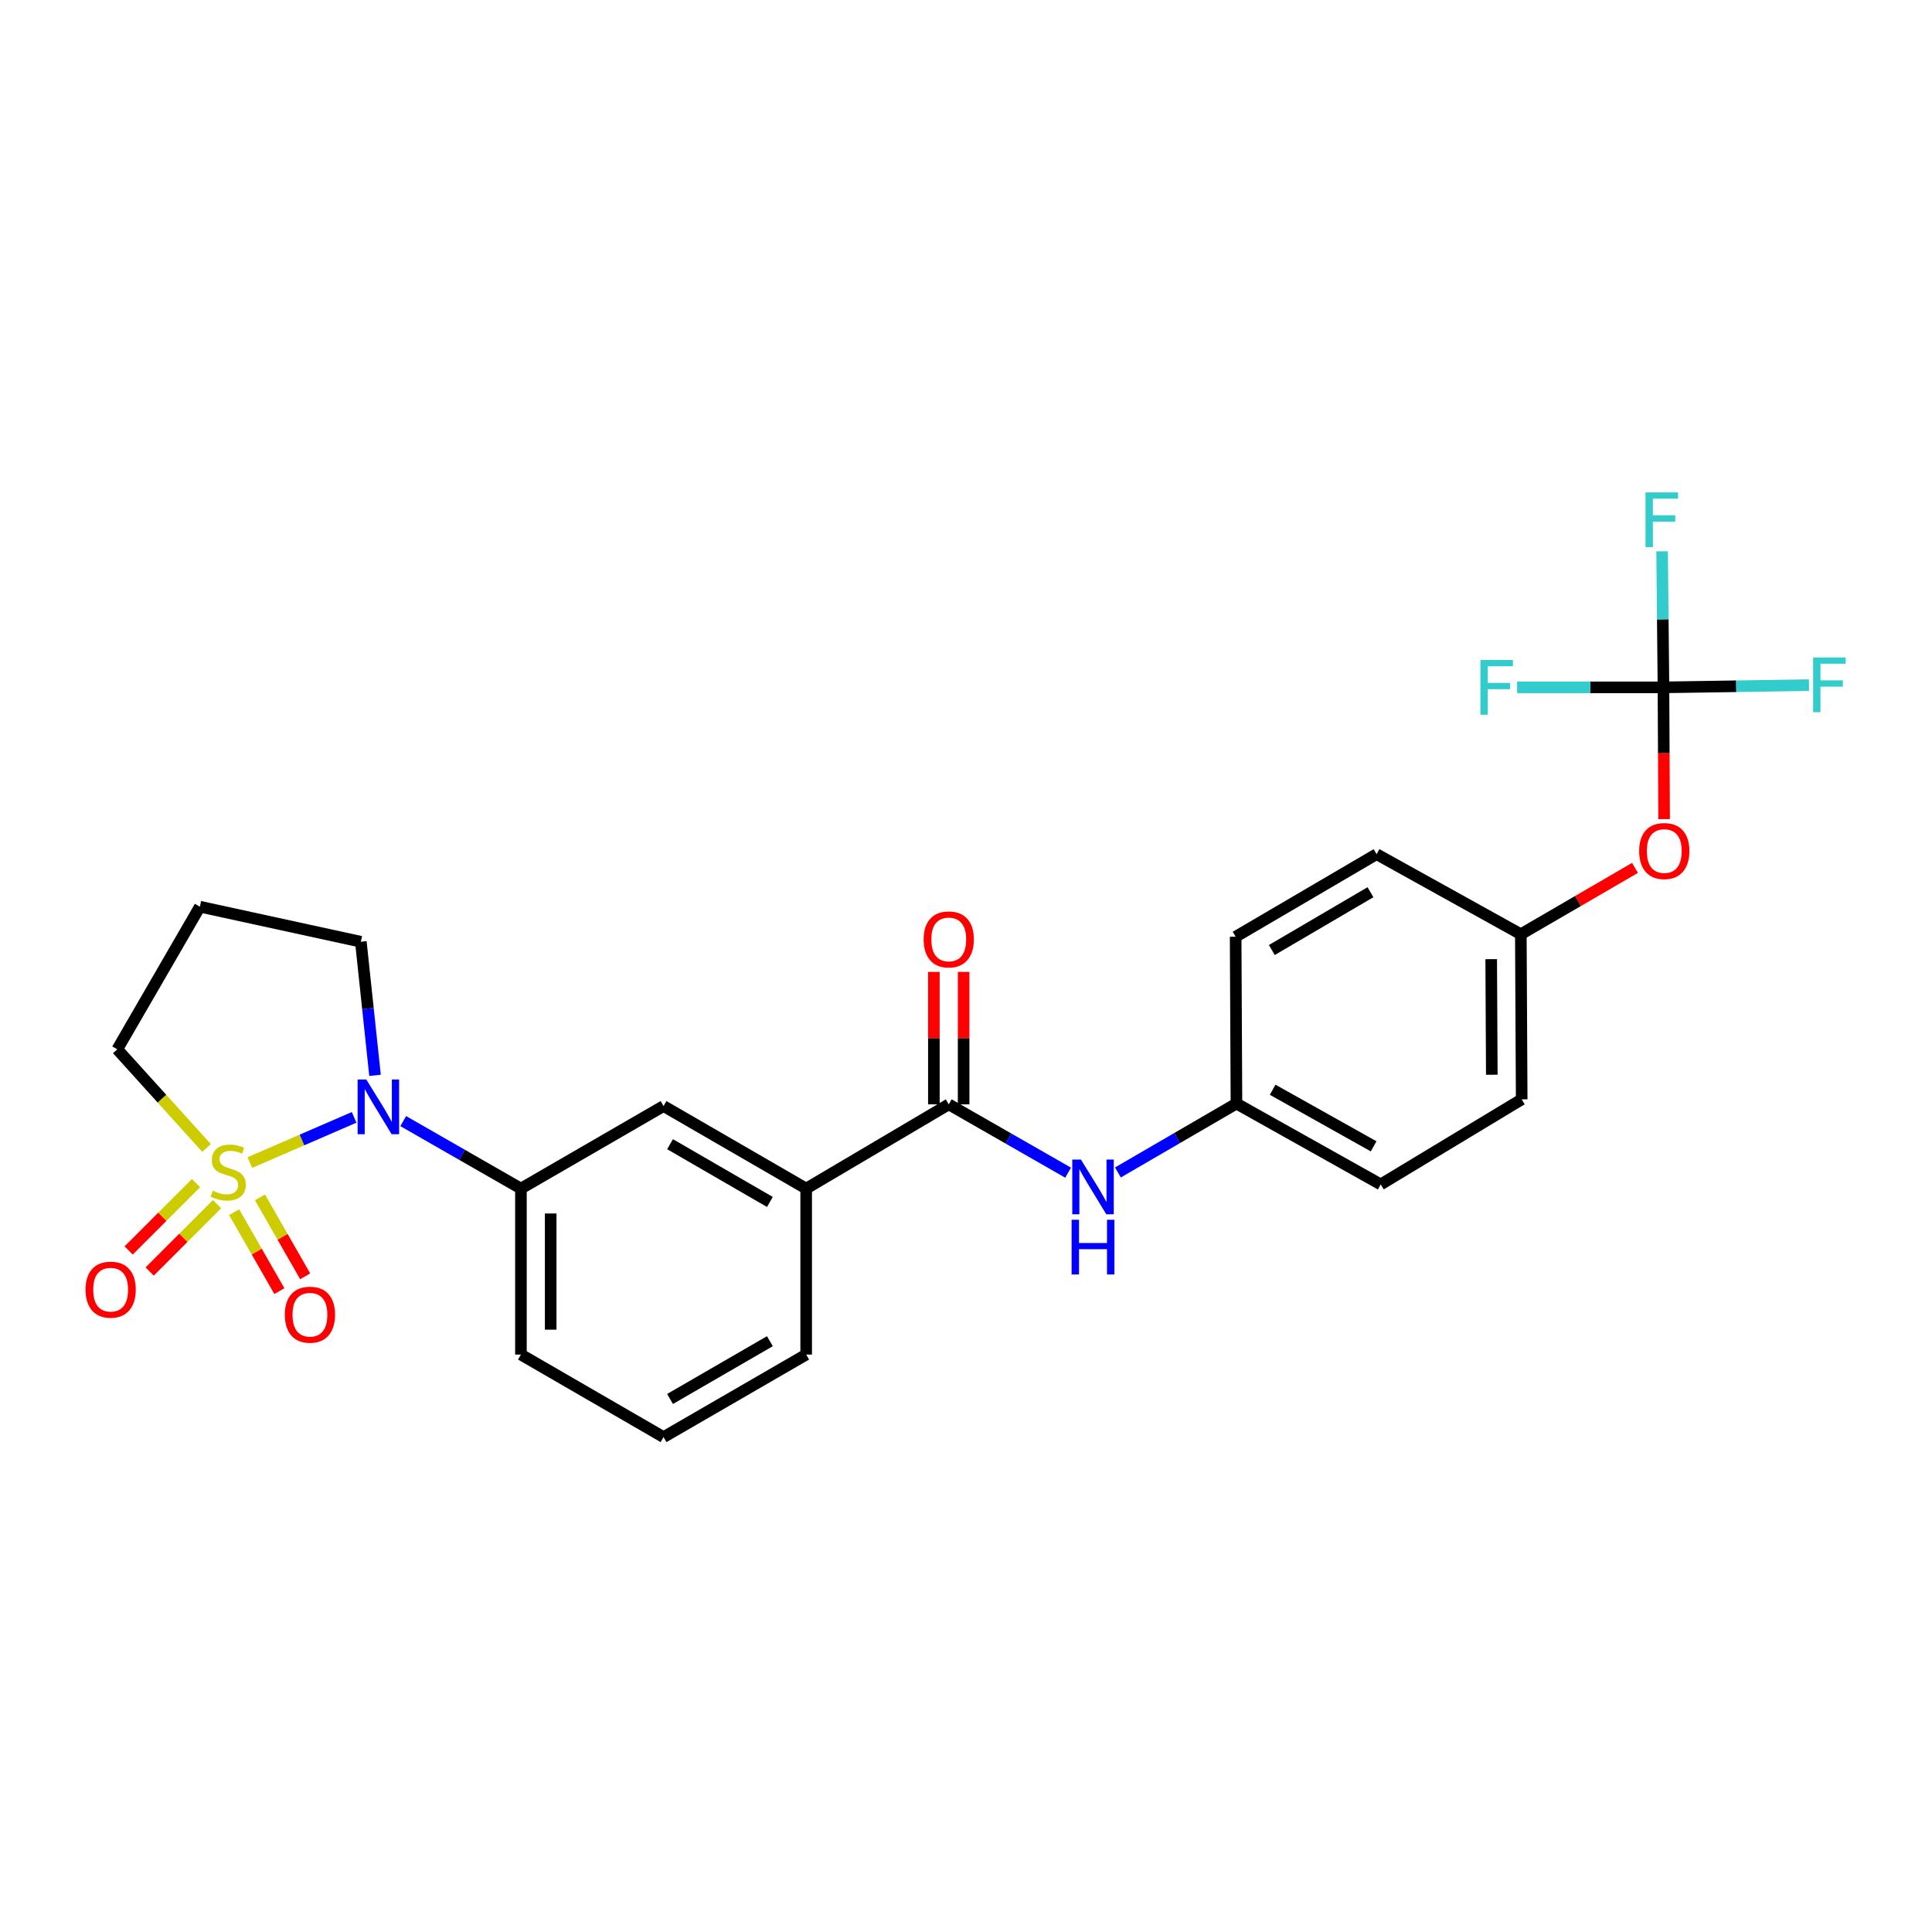 <?xml version='1.0' encoding='iso-8859-1'?>
<svg version='1.1' baseProfile='full'
              xmlns='http://www.w3.org/2000/svg'
                      xmlns:rdkit='http://www.rdkit.org/xml'
                      xmlns:xlink='http://www.w3.org/1999/xlink'
                  xml:space='preserve'
width='1000px' height='1000px' viewBox='0 0 1000 1000'>
<!-- END OF HEADER -->
<rect style='opacity:1.0;fill:#FFFFFF;stroke:none' width='1000' height='1000' x='0' y='0'> </rect>
<path class='bond-0' d='M 129.329,601.732 L 156.31,590.037' style='fill:none;fill-rule:evenodd;stroke:#CCCC00;stroke-width:6px;stroke-linecap:butt;stroke-linejoin:miter;stroke-opacity:1' />
<path class='bond-0' d='M 156.31,590.037 L 183.29,578.343' style='fill:none;fill-rule:evenodd;stroke:#0000FF;stroke-width:6px;stroke-linecap:butt;stroke-linejoin:miter;stroke-opacity:1' />
<path class='bond-5' d='M 101.456,612.37 L 84.017,629.807' style='fill:none;fill-rule:evenodd;stroke:#CCCC00;stroke-width:6px;stroke-linecap:butt;stroke-linejoin:miter;stroke-opacity:1' />
<path class='bond-5' d='M 84.017,629.807 L 66.578,647.243' style='fill:none;fill-rule:evenodd;stroke:#FF0000;stroke-width:6px;stroke-linecap:butt;stroke-linejoin:miter;stroke-opacity:1' />
<path class='bond-5' d='M 112.344,623.26 L 94.906,640.697' style='fill:none;fill-rule:evenodd;stroke:#CCCC00;stroke-width:6px;stroke-linecap:butt;stroke-linejoin:miter;stroke-opacity:1' />
<path class='bond-5' d='M 94.906,640.697 L 77.466,658.134' style='fill:none;fill-rule:evenodd;stroke:#FF0000;stroke-width:6px;stroke-linecap:butt;stroke-linejoin:miter;stroke-opacity:1' />
<path class='bond-6' d='M 121.194,627.42 L 132.897,647.847' style='fill:none;fill-rule:evenodd;stroke:#CCCC00;stroke-width:6px;stroke-linecap:butt;stroke-linejoin:miter;stroke-opacity:1' />
<path class='bond-6' d='M 132.897,647.847 L 144.599,668.274' style='fill:none;fill-rule:evenodd;stroke:#FF0000;stroke-width:6px;stroke-linecap:butt;stroke-linejoin:miter;stroke-opacity:1' />
<path class='bond-6' d='M 134.556,619.764 L 146.259,640.191' style='fill:none;fill-rule:evenodd;stroke:#CCCC00;stroke-width:6px;stroke-linecap:butt;stroke-linejoin:miter;stroke-opacity:1' />
<path class='bond-6' d='M 146.259,640.191 L 157.962,660.618' style='fill:none;fill-rule:evenodd;stroke:#FF0000;stroke-width:6px;stroke-linecap:butt;stroke-linejoin:miter;stroke-opacity:1' />
<path class='bond-11' d='M 106.912,594.187 L 83.809,568.658' style='fill:none;fill-rule:evenodd;stroke:#CCCC00;stroke-width:6px;stroke-linecap:butt;stroke-linejoin:miter;stroke-opacity:1' />
<path class='bond-11' d='M 83.809,568.658 L 60.707,543.128' style='fill:none;fill-rule:evenodd;stroke:#000000;stroke-width:6px;stroke-linecap:butt;stroke-linejoin:miter;stroke-opacity:1' />
<path class='bond-3' d='M 208.709,580.279 L 239.171,597.744' style='fill:none;fill-rule:evenodd;stroke:#0000FF;stroke-width:6px;stroke-linecap:butt;stroke-linejoin:miter;stroke-opacity:1' />
<path class='bond-3' d='M 239.171,597.744 L 269.634,615.209' style='fill:none;fill-rule:evenodd;stroke:#000000;stroke-width:6px;stroke-linecap:butt;stroke-linejoin:miter;stroke-opacity:1' />
<path class='bond-16' d='M 194.11,556.593 L 190.437,522.021' style='fill:none;fill-rule:evenodd;stroke:#0000FF;stroke-width:6px;stroke-linecap:butt;stroke-linejoin:miter;stroke-opacity:1' />
<path class='bond-16' d='M 190.437,522.021 L 186.765,487.449' style='fill:none;fill-rule:evenodd;stroke:#000000;stroke-width:6px;stroke-linecap:butt;stroke-linejoin:miter;stroke-opacity:1' />
<path class='bond-1' d='M 491.07,571.61 L 417.278,615.209' style='fill:none;fill-rule:evenodd;stroke:#000000;stroke-width:6px;stroke-linecap:butt;stroke-linejoin:miter;stroke-opacity:1' />
<path class='bond-4' d='M 491.07,571.61 L 521.961,589.292' style='fill:none;fill-rule:evenodd;stroke:#000000;stroke-width:6px;stroke-linecap:butt;stroke-linejoin:miter;stroke-opacity:1' />
<path class='bond-4' d='M 521.961,589.292 L 552.852,606.975' style='fill:none;fill-rule:evenodd;stroke:#0000FF;stroke-width:6px;stroke-linecap:butt;stroke-linejoin:miter;stroke-opacity:1' />
<path class='bond-10' d='M 498.77,571.61 L 498.77,537.331' style='fill:none;fill-rule:evenodd;stroke:#000000;stroke-width:6px;stroke-linecap:butt;stroke-linejoin:miter;stroke-opacity:1' />
<path class='bond-10' d='M 498.77,537.331 L 498.77,503.053' style='fill:none;fill-rule:evenodd;stroke:#FF0000;stroke-width:6px;stroke-linecap:butt;stroke-linejoin:miter;stroke-opacity:1' />
<path class='bond-10' d='M 483.37,571.61 L 483.37,537.331' style='fill:none;fill-rule:evenodd;stroke:#000000;stroke-width:6px;stroke-linecap:butt;stroke-linejoin:miter;stroke-opacity:1' />
<path class='bond-10' d='M 483.37,537.331 L 483.37,503.053' style='fill:none;fill-rule:evenodd;stroke:#FF0000;stroke-width:6px;stroke-linecap:butt;stroke-linejoin:miter;stroke-opacity:1' />
<path class='bond-2' d='M 861.005,355.778 L 861.174,389.876' style='fill:none;fill-rule:evenodd;stroke:#000000;stroke-width:6px;stroke-linecap:butt;stroke-linejoin:miter;stroke-opacity:1' />
<path class='bond-2' d='M 861.174,389.876 L 861.343,423.974' style='fill:none;fill-rule:evenodd;stroke:#FF0000;stroke-width:6px;stroke-linecap:butt;stroke-linejoin:miter;stroke-opacity:1' />
<path class='bond-13' d='M 861.005,355.778 L 823.127,355.778' style='fill:none;fill-rule:evenodd;stroke:#000000;stroke-width:6px;stroke-linecap:butt;stroke-linejoin:miter;stroke-opacity:1' />
<path class='bond-13' d='M 823.127,355.778 L 785.249,355.778' style='fill:none;fill-rule:evenodd;stroke:#33CCCC;stroke-width:6px;stroke-linecap:butt;stroke-linejoin:miter;stroke-opacity:1' />
<path class='bond-14' d='M 861.005,355.778 L 860.654,320.566' style='fill:none;fill-rule:evenodd;stroke:#000000;stroke-width:6px;stroke-linecap:butt;stroke-linejoin:miter;stroke-opacity:1' />
<path class='bond-14' d='M 860.654,320.566 L 860.303,285.353' style='fill:none;fill-rule:evenodd;stroke:#33CCCC;stroke-width:6px;stroke-linecap:butt;stroke-linejoin:miter;stroke-opacity:1' />
<path class='bond-15' d='M 861.005,355.778 L 898.666,355.204' style='fill:none;fill-rule:evenodd;stroke:#000000;stroke-width:6px;stroke-linecap:butt;stroke-linejoin:miter;stroke-opacity:1' />
<path class='bond-15' d='M 898.666,355.204 L 936.327,354.63' style='fill:none;fill-rule:evenodd;stroke:#33CCCC;stroke-width:6px;stroke-linecap:butt;stroke-linejoin:miter;stroke-opacity:1' />
<path class='bond-8' d='M 269.634,615.209 L 343.452,572.491' style='fill:none;fill-rule:evenodd;stroke:#000000;stroke-width:6px;stroke-linecap:butt;stroke-linejoin:miter;stroke-opacity:1' />
<path class='bond-23' d='M 269.634,615.209 L 269.634,701.124' style='fill:none;fill-rule:evenodd;stroke:#000000;stroke-width:6px;stroke-linecap:butt;stroke-linejoin:miter;stroke-opacity:1' />
<path class='bond-23' d='M 285.034,628.096 L 285.034,688.237' style='fill:none;fill-rule:evenodd;stroke:#000000;stroke-width:6px;stroke-linecap:butt;stroke-linejoin:miter;stroke-opacity:1' />
<path class='bond-12' d='M 578.63,606.863 L 609.309,589.031' style='fill:none;fill-rule:evenodd;stroke:#0000FF;stroke-width:6px;stroke-linecap:butt;stroke-linejoin:miter;stroke-opacity:1' />
<path class='bond-12' d='M 609.309,589.031 L 639.988,571.199' style='fill:none;fill-rule:evenodd;stroke:#000000;stroke-width:6px;stroke-linecap:butt;stroke-linejoin:miter;stroke-opacity:1' />
<path class='bond-7' d='M 417.278,615.209 L 343.452,572.491' style='fill:none;fill-rule:evenodd;stroke:#000000;stroke-width:6px;stroke-linecap:butt;stroke-linejoin:miter;stroke-opacity:1' />
<path class='bond-7' d='M 398.491,622.131 L 346.813,592.228' style='fill:none;fill-rule:evenodd;stroke:#000000;stroke-width:6px;stroke-linecap:butt;stroke-linejoin:miter;stroke-opacity:1' />
<path class='bond-27' d='M 417.278,615.209 L 417.278,701.124' style='fill:none;fill-rule:evenodd;stroke:#000000;stroke-width:6px;stroke-linecap:butt;stroke-linejoin:miter;stroke-opacity:1' />
<path class='bond-9' d='M 846.277,449.212 L 816.728,466.384' style='fill:none;fill-rule:evenodd;stroke:#FF0000;stroke-width:6px;stroke-linecap:butt;stroke-linejoin:miter;stroke-opacity:1' />
<path class='bond-9' d='M 816.728,466.384 L 787.179,483.556' style='fill:none;fill-rule:evenodd;stroke:#000000;stroke-width:6px;stroke-linecap:butt;stroke-linejoin:miter;stroke-opacity:1' />
<path class='bond-17' d='M 60.707,543.128 L 103.459,469.302' style='fill:none;fill-rule:evenodd;stroke:#000000;stroke-width:6px;stroke-linecap:butt;stroke-linejoin:miter;stroke-opacity:1' />
<path class='bond-19' d='M 639.988,571.199 L 639.569,484.856' style='fill:none;fill-rule:evenodd;stroke:#000000;stroke-width:6px;stroke-linecap:butt;stroke-linejoin:miter;stroke-opacity:1' />
<path class='bond-20' d='M 639.988,571.199 L 714.662,613.053' style='fill:none;fill-rule:evenodd;stroke:#000000;stroke-width:6px;stroke-linecap:butt;stroke-linejoin:miter;stroke-opacity:1' />
<path class='bond-20' d='M 658.719,564.044 L 710.99,593.341' style='fill:none;fill-rule:evenodd;stroke:#000000;stroke-width:6px;stroke-linecap:butt;stroke-linejoin:miter;stroke-opacity:1' />
<path class='bond-26' d='M 186.765,487.449 L 103.459,469.302' style='fill:none;fill-rule:evenodd;stroke:#000000;stroke-width:6px;stroke-linecap:butt;stroke-linejoin:miter;stroke-opacity:1' />
<path class='bond-18' d='M 787.179,483.556 L 787.624,569.026' style='fill:none;fill-rule:evenodd;stroke:#000000;stroke-width:6px;stroke-linecap:butt;stroke-linejoin:miter;stroke-opacity:1' />
<path class='bond-18' d='M 771.846,496.457 L 772.157,556.286' style='fill:none;fill-rule:evenodd;stroke:#000000;stroke-width:6px;stroke-linecap:butt;stroke-linejoin:miter;stroke-opacity:1' />
<path class='bond-28' d='M 787.179,483.556 L 712.506,442.113' style='fill:none;fill-rule:evenodd;stroke:#000000;stroke-width:6px;stroke-linecap:butt;stroke-linejoin:miter;stroke-opacity:1' />
<path class='bond-22' d='M 639.569,484.856 L 712.506,442.113' style='fill:none;fill-rule:evenodd;stroke:#000000;stroke-width:6px;stroke-linecap:butt;stroke-linejoin:miter;stroke-opacity:1' />
<path class='bond-22' d='M 658.296,491.731 L 709.352,461.811' style='fill:none;fill-rule:evenodd;stroke:#000000;stroke-width:6px;stroke-linecap:butt;stroke-linejoin:miter;stroke-opacity:1' />
<path class='bond-21' d='M 714.662,613.053 L 787.624,569.026' style='fill:none;fill-rule:evenodd;stroke:#000000;stroke-width:6px;stroke-linecap:butt;stroke-linejoin:miter;stroke-opacity:1' />
<path class='bond-25' d='M 269.634,701.124 L 343.452,743.842' style='fill:none;fill-rule:evenodd;stroke:#000000;stroke-width:6px;stroke-linecap:butt;stroke-linejoin:miter;stroke-opacity:1' />
<path class='bond-24' d='M 417.278,701.124 L 343.452,743.842' style='fill:none;fill-rule:evenodd;stroke:#000000;stroke-width:6px;stroke-linecap:butt;stroke-linejoin:miter;stroke-opacity:1' />
<path class='bond-24' d='M 398.491,694.203 L 346.813,724.105' style='fill:none;fill-rule:evenodd;stroke:#000000;stroke-width:6px;stroke-linecap:butt;stroke-linejoin:miter;stroke-opacity:1' />
<path  class='atom-0' d='M 110.132 616.305
Q 110.452 616.425, 111.772 616.985
Q 113.092 617.545, 114.532 617.905
Q 116.012 618.225, 117.452 618.225
Q 120.132 618.225, 121.692 616.945
Q 123.252 615.625, 123.252 613.345
Q 123.252 611.785, 122.452 610.825
Q 121.692 609.865, 120.492 609.345
Q 119.292 608.825, 117.292 608.225
Q 114.772 607.465, 113.252 606.745
Q 111.772 606.025, 110.692 604.505
Q 109.652 602.985, 109.652 600.425
Q 109.652 596.865, 112.052 594.665
Q 114.492 592.465, 119.292 592.465
Q 122.572 592.465, 126.292 594.025
L 125.372 597.105
Q 121.972 595.705, 119.412 595.705
Q 116.652 595.705, 115.132 596.865
Q 113.612 597.985, 113.652 599.945
Q 113.652 601.465, 114.412 602.385
Q 115.212 603.305, 116.332 603.825
Q 117.492 604.345, 119.412 604.945
Q 121.972 605.745, 123.492 606.545
Q 125.012 607.345, 126.092 608.985
Q 127.212 610.585, 127.212 613.345
Q 127.212 617.265, 124.572 619.385
Q 121.972 621.465, 117.612 621.465
Q 115.092 621.465, 113.172 620.905
Q 111.292 620.385, 109.052 619.465
L 110.132 616.305
' fill='#CCCC00'/>
<path  class='atom-1' d='M 189.582 558.742
L 198.862 573.742
Q 199.782 575.222, 201.262 577.902
Q 202.742 580.582, 202.822 580.742
L 202.822 558.742
L 206.582 558.742
L 206.582 587.062
L 202.702 587.062
L 192.742 570.662
Q 191.582 568.742, 190.342 566.542
Q 189.142 564.342, 188.782 563.662
L 188.782 587.062
L 185.102 587.062
L 185.102 558.742
L 189.582 558.742
' fill='#0000FF'/>
<path  class='atom-5' d='M 559.483 600.194
L 568.763 615.194
Q 569.683 616.674, 571.163 619.354
Q 572.643 622.034, 572.723 622.194
L 572.723 600.194
L 576.483 600.194
L 576.483 628.514
L 572.603 628.514
L 562.643 612.114
Q 561.483 610.194, 560.243 607.994
Q 559.043 605.794, 558.683 605.114
L 558.683 628.514
L 555.003 628.514
L 555.003 600.194
L 559.483 600.194
' fill='#0000FF'/>
<path  class='atom-5' d='M 554.663 631.346
L 558.503 631.346
L 558.503 643.386
L 572.983 643.386
L 572.983 631.346
L 576.823 631.346
L 576.823 659.666
L 572.983 659.666
L 572.983 646.586
L 558.503 646.586
L 558.503 659.666
L 554.663 659.666
L 554.663 631.346
' fill='#0000FF'/>
<path  class='atom-6' d='M 44.267 667.521
Q 44.267 660.721, 47.627 656.921
Q 50.987 653.121, 57.267 653.121
Q 63.547 653.121, 66.907 656.921
Q 70.267 660.721, 70.267 667.521
Q 70.267 674.401, 66.867 678.321
Q 63.467 682.201, 57.267 682.201
Q 51.027 682.201, 47.627 678.321
Q 44.267 674.441, 44.267 667.521
M 57.267 679.001
Q 61.587 679.001, 63.907 676.121
Q 66.267 673.201, 66.267 667.521
Q 66.267 661.961, 63.907 659.161
Q 61.587 656.321, 57.267 656.321
Q 52.947 656.321, 50.587 659.121
Q 48.267 661.921, 48.267 667.521
Q 48.267 673.241, 50.587 676.121
Q 52.947 679.001, 57.267 679.001
' fill='#FF0000'/>
<path  class='atom-7' d='M 147.422 680.483
Q 147.422 673.683, 150.782 669.883
Q 154.142 666.083, 160.422 666.083
Q 166.702 666.083, 170.062 669.883
Q 173.422 673.683, 173.422 680.483
Q 173.422 687.363, 170.022 691.283
Q 166.622 695.163, 160.422 695.163
Q 154.182 695.163, 150.782 691.283
Q 147.422 687.403, 147.422 680.483
M 160.422 691.963
Q 164.742 691.963, 167.062 689.083
Q 169.422 686.163, 169.422 680.483
Q 169.422 674.923, 167.062 672.123
Q 164.742 669.283, 160.422 669.283
Q 156.102 669.283, 153.742 672.083
Q 151.422 674.883, 151.422 680.483
Q 151.422 686.203, 153.742 689.083
Q 156.102 691.963, 160.422 691.963
' fill='#FF0000'/>
<path  class='atom-10' d='M 848.424 440.49
Q 848.424 433.69, 851.784 429.89
Q 855.144 426.09, 861.424 426.09
Q 867.704 426.09, 871.064 429.89
Q 874.424 433.69, 874.424 440.49
Q 874.424 447.37, 871.024 451.29
Q 867.624 455.17, 861.424 455.17
Q 855.184 455.17, 851.784 451.29
Q 848.424 447.41, 848.424 440.49
M 861.424 451.97
Q 865.744 451.97, 868.064 449.09
Q 870.424 446.17, 870.424 440.49
Q 870.424 434.93, 868.064 432.13
Q 865.744 429.29, 861.424 429.29
Q 857.104 429.29, 854.744 432.09
Q 852.424 434.89, 852.424 440.49
Q 852.424 446.21, 854.744 449.09
Q 857.104 451.97, 861.424 451.97
' fill='#FF0000'/>
<path  class='atom-11' d='M 478.07 486.237
Q 478.07 479.437, 481.43 475.637
Q 484.79 471.837, 491.07 471.837
Q 497.35 471.837, 500.71 475.637
Q 504.07 479.437, 504.07 486.237
Q 504.07 493.117, 500.67 497.037
Q 497.27 500.917, 491.07 500.917
Q 484.83 500.917, 481.43 497.037
Q 478.07 493.157, 478.07 486.237
M 491.07 497.717
Q 495.39 497.717, 497.71 494.837
Q 500.07 491.917, 500.07 486.237
Q 500.07 480.677, 497.71 477.877
Q 495.39 475.037, 491.07 475.037
Q 486.75 475.037, 484.39 477.837
Q 482.07 480.637, 482.07 486.237
Q 482.07 491.957, 484.39 494.837
Q 486.75 497.717, 491.07 497.717
' fill='#FF0000'/>
<path  class='atom-14' d='M 766.25 341.618
L 783.09 341.618
L 783.09 344.858
L 770.05 344.858
L 770.05 353.458
L 781.65 353.458
L 781.65 356.738
L 770.05 356.738
L 770.05 369.938
L 766.25 369.938
L 766.25 341.618
' fill='#33CCCC'/>
<path  class='atom-15' d='M 851.721 254.865
L 868.561 254.865
L 868.561 258.105
L 855.521 258.105
L 855.521 266.705
L 867.121 266.705
L 867.121 269.985
L 855.521 269.985
L 855.521 283.185
L 851.721 283.185
L 851.721 254.865
' fill='#33CCCC'/>
<path  class='atom-16' d='M 938.474 340.309
L 955.314 340.309
L 955.314 343.549
L 942.274 343.549
L 942.274 352.149
L 953.874 352.149
L 953.874 355.429
L 942.274 355.429
L 942.274 368.629
L 938.474 368.629
L 938.474 340.309
' fill='#33CCCC'/>
</svg>
